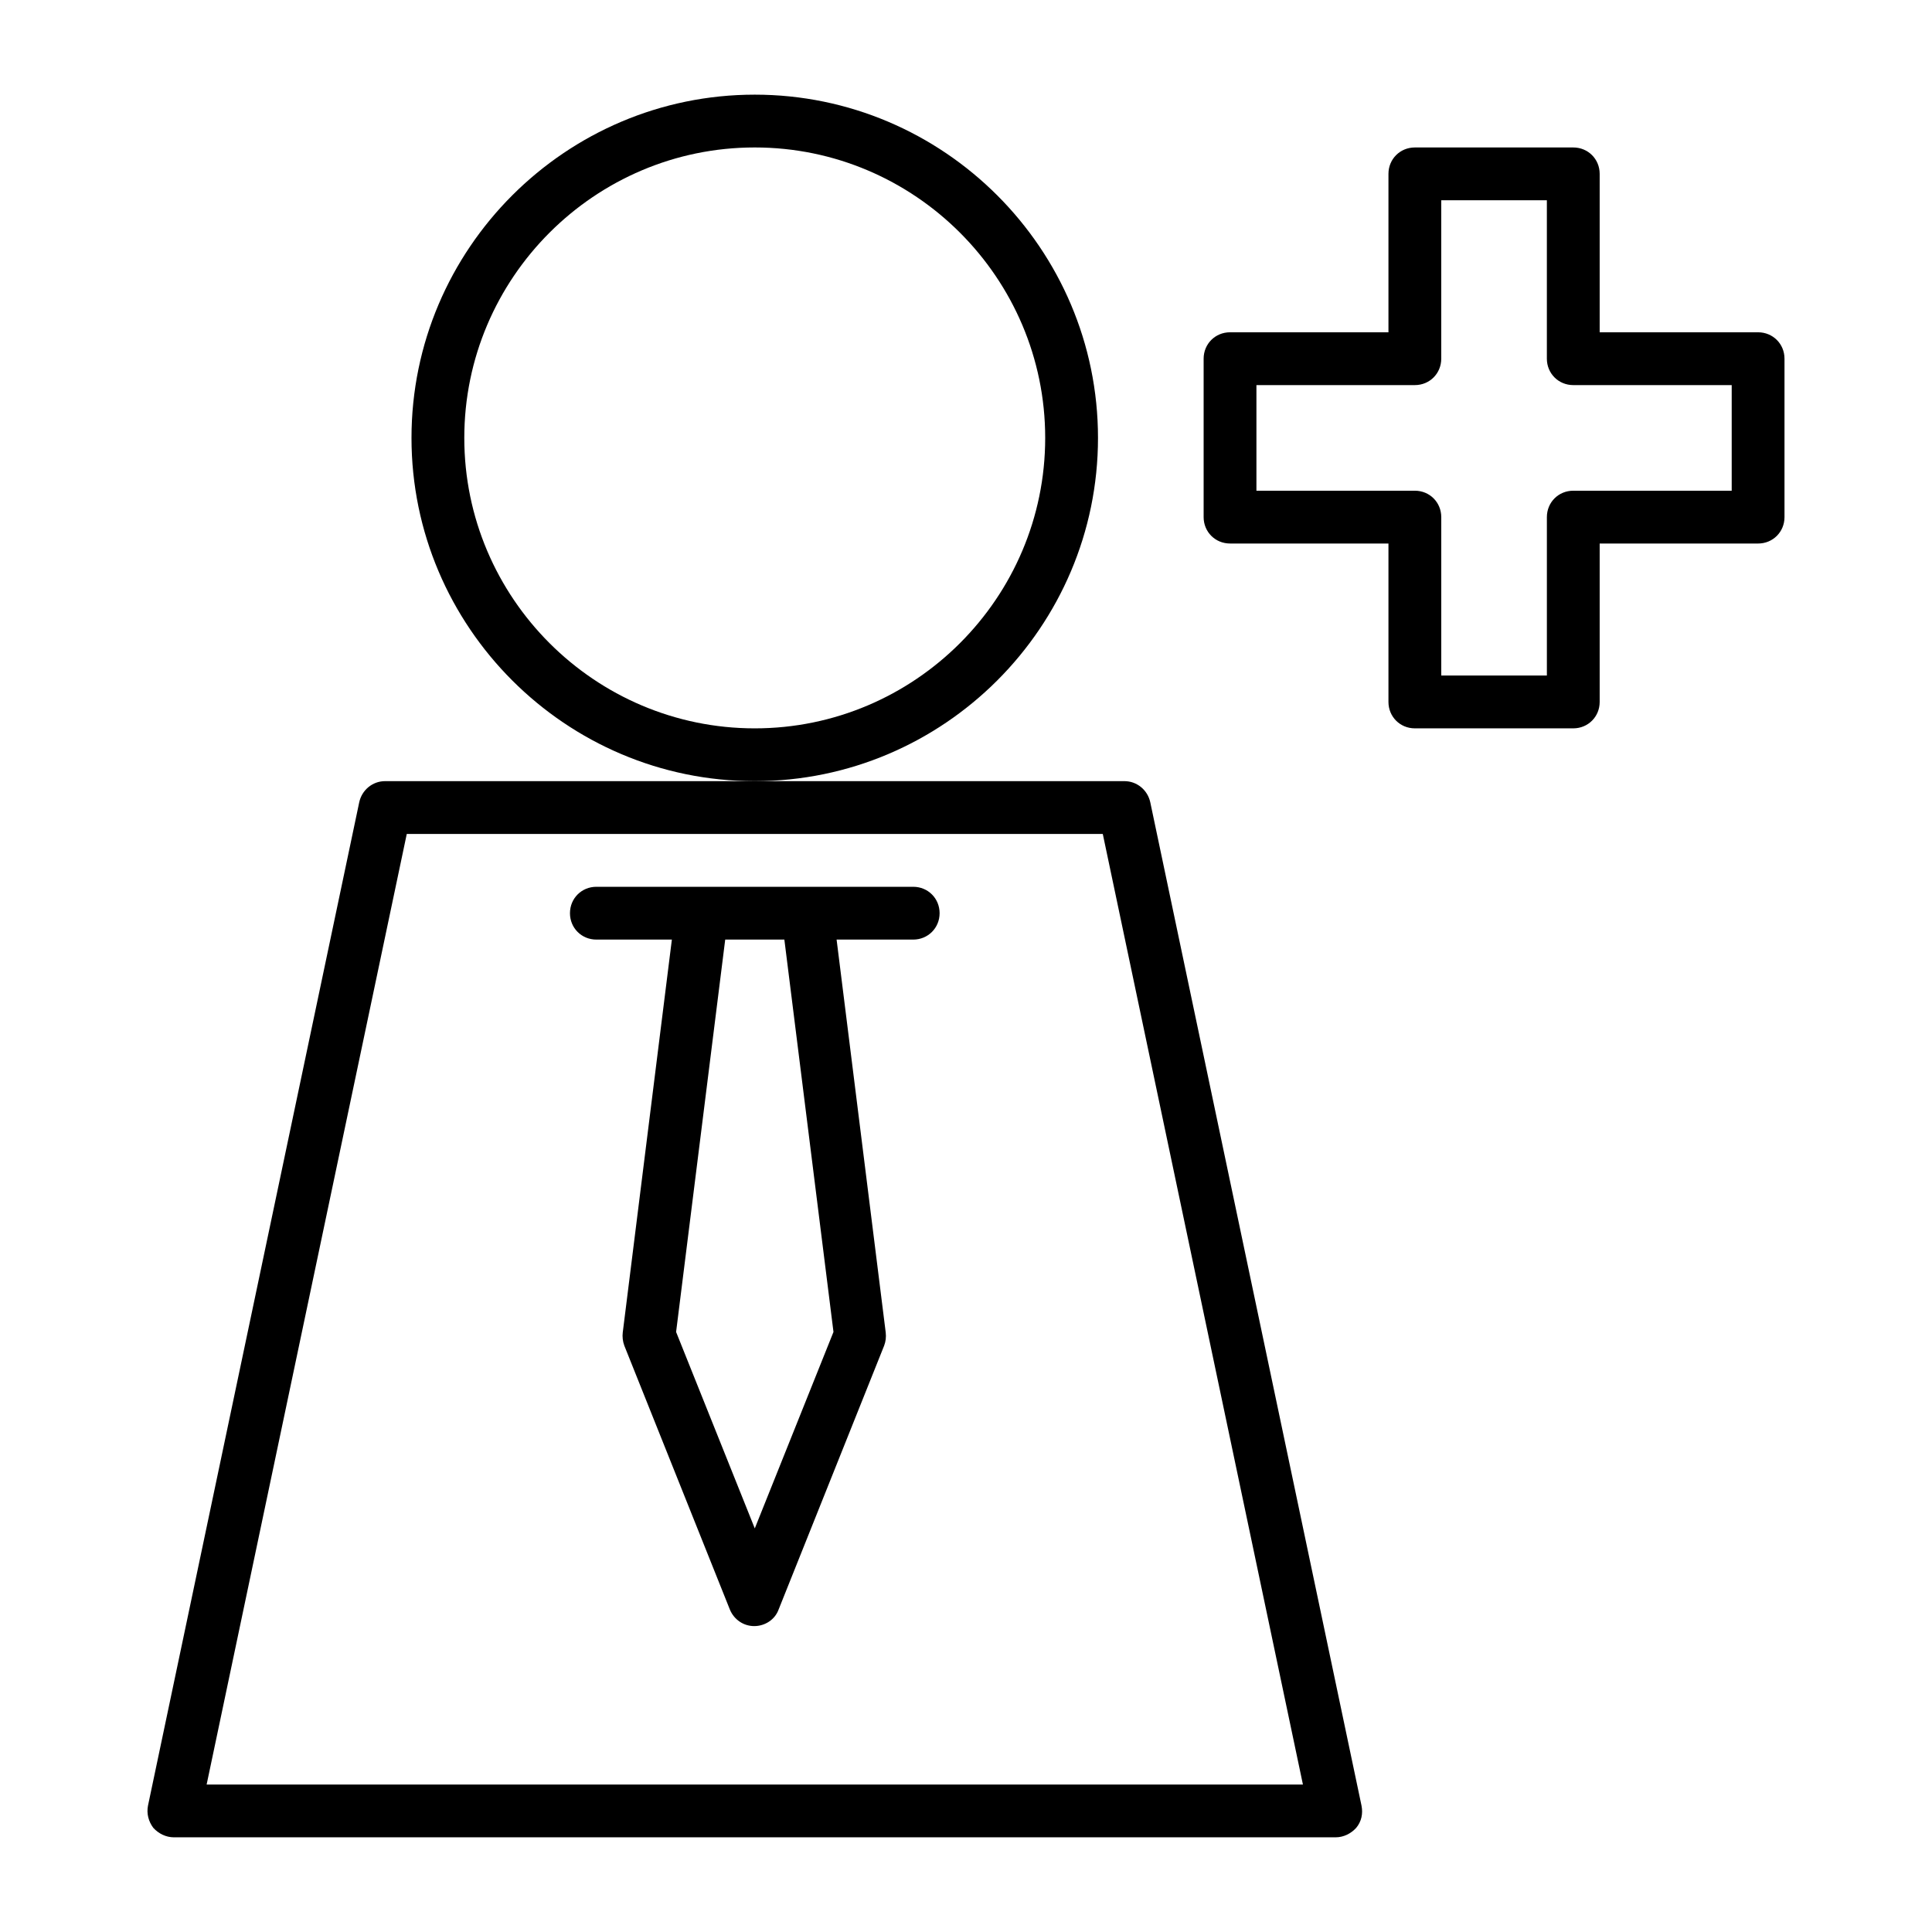 <?xml version="1.0" encoding="UTF-8"?>
<!-- Uploaded to: ICON Repo, www.iconrepo.com, Generator: ICON Repo Mixer Tools -->
<svg fill="#000000" width="800px" height="800px" version="1.1" viewBox="144 144 512 512" xmlns="http://www.w3.org/2000/svg">
 <g>
  <path d="m434.98 260.05c0-50.102-40.863-90.965-90.965-90.965-50.102 0-90.965 40.863-90.965 90.965 0 50.102 40.863 90.965 90.965 90.965 50.102 0 90.965-40.863 90.965-90.965zm-90.965 76.973c-42.402 0-76.973-34.566-76.973-76.973 0-42.402 34.566-76.973 76.973-76.973 42.402 0 76.973 34.566 76.973 76.973s-34.57 76.973-76.973 76.973z"/>
  <path d="m239.2 356.61-55.98 265.9c-0.418 2.098 0.141 4.199 1.398 5.879 1.402 1.539 3.363 2.519 5.461 2.519h307.88c2.098 0 4.059-0.98 5.457-2.519 1.398-1.68 1.82-3.777 1.398-5.879l-55.98-265.9c-0.699-3.219-3.5-5.598-6.856-5.598h-195.92c-3.359 0-6.16 2.379-6.859 5.598zm197.05 8.398 53.039 251.91h-290.53l53.039-251.91z"/>
  <path d="m302.04 393h20.012l-13.016 104.12c-0.141 1.121 0 2.379 0.418 3.5l27.988 69.973c1.121 2.66 3.637 4.34 6.438 4.34s5.457-1.68 6.438-4.34l27.988-69.973c0.418-1.121 0.559-2.238 0.418-3.5l-13.016-104.12h20.301c3.918 0 6.996-3.078 6.996-6.996 0-3.918-3.078-6.996-6.996-6.996h-83.965c-3.918 0-6.996 3.078-6.996 6.996-0.004 3.918 3.074 6.996 6.992 6.996zm34.148 0h15.676l13.016 103.98-20.855 52.062-20.852-52.059z"/>
  <path d="m518.95 337.02h41.984c3.918 0 6.996-3.078 6.996-6.996v-41.984h41.984c3.918 0 6.996-3.078 6.996-6.996v-41.984c0.004-3.922-3.078-7-6.996-7h-41.984v-41.984c0-3.918-3.078-6.996-6.996-6.996h-41.984c-3.918 0-6.996 3.078-6.996 6.996v41.984h-41.984c-3.918 0-6.996 3.078-6.996 6.996v41.984c0 3.918 3.078 6.996 6.996 6.996h41.984v41.984c0 3.922 3.078 7 6.996 7zm-41.984-62.977v-27.988h41.984c3.918 0 6.996-3.082 6.996-7v-41.984h27.988v41.984c0.004 3.918 3.082 7 7 7h41.984v27.988h-41.984c-3.918 0-6.996 3.078-6.996 6.996v41.984h-27.988v-41.984c-0.004-3.918-3.082-6.996-7-6.996z"/>
 </g>
</svg>